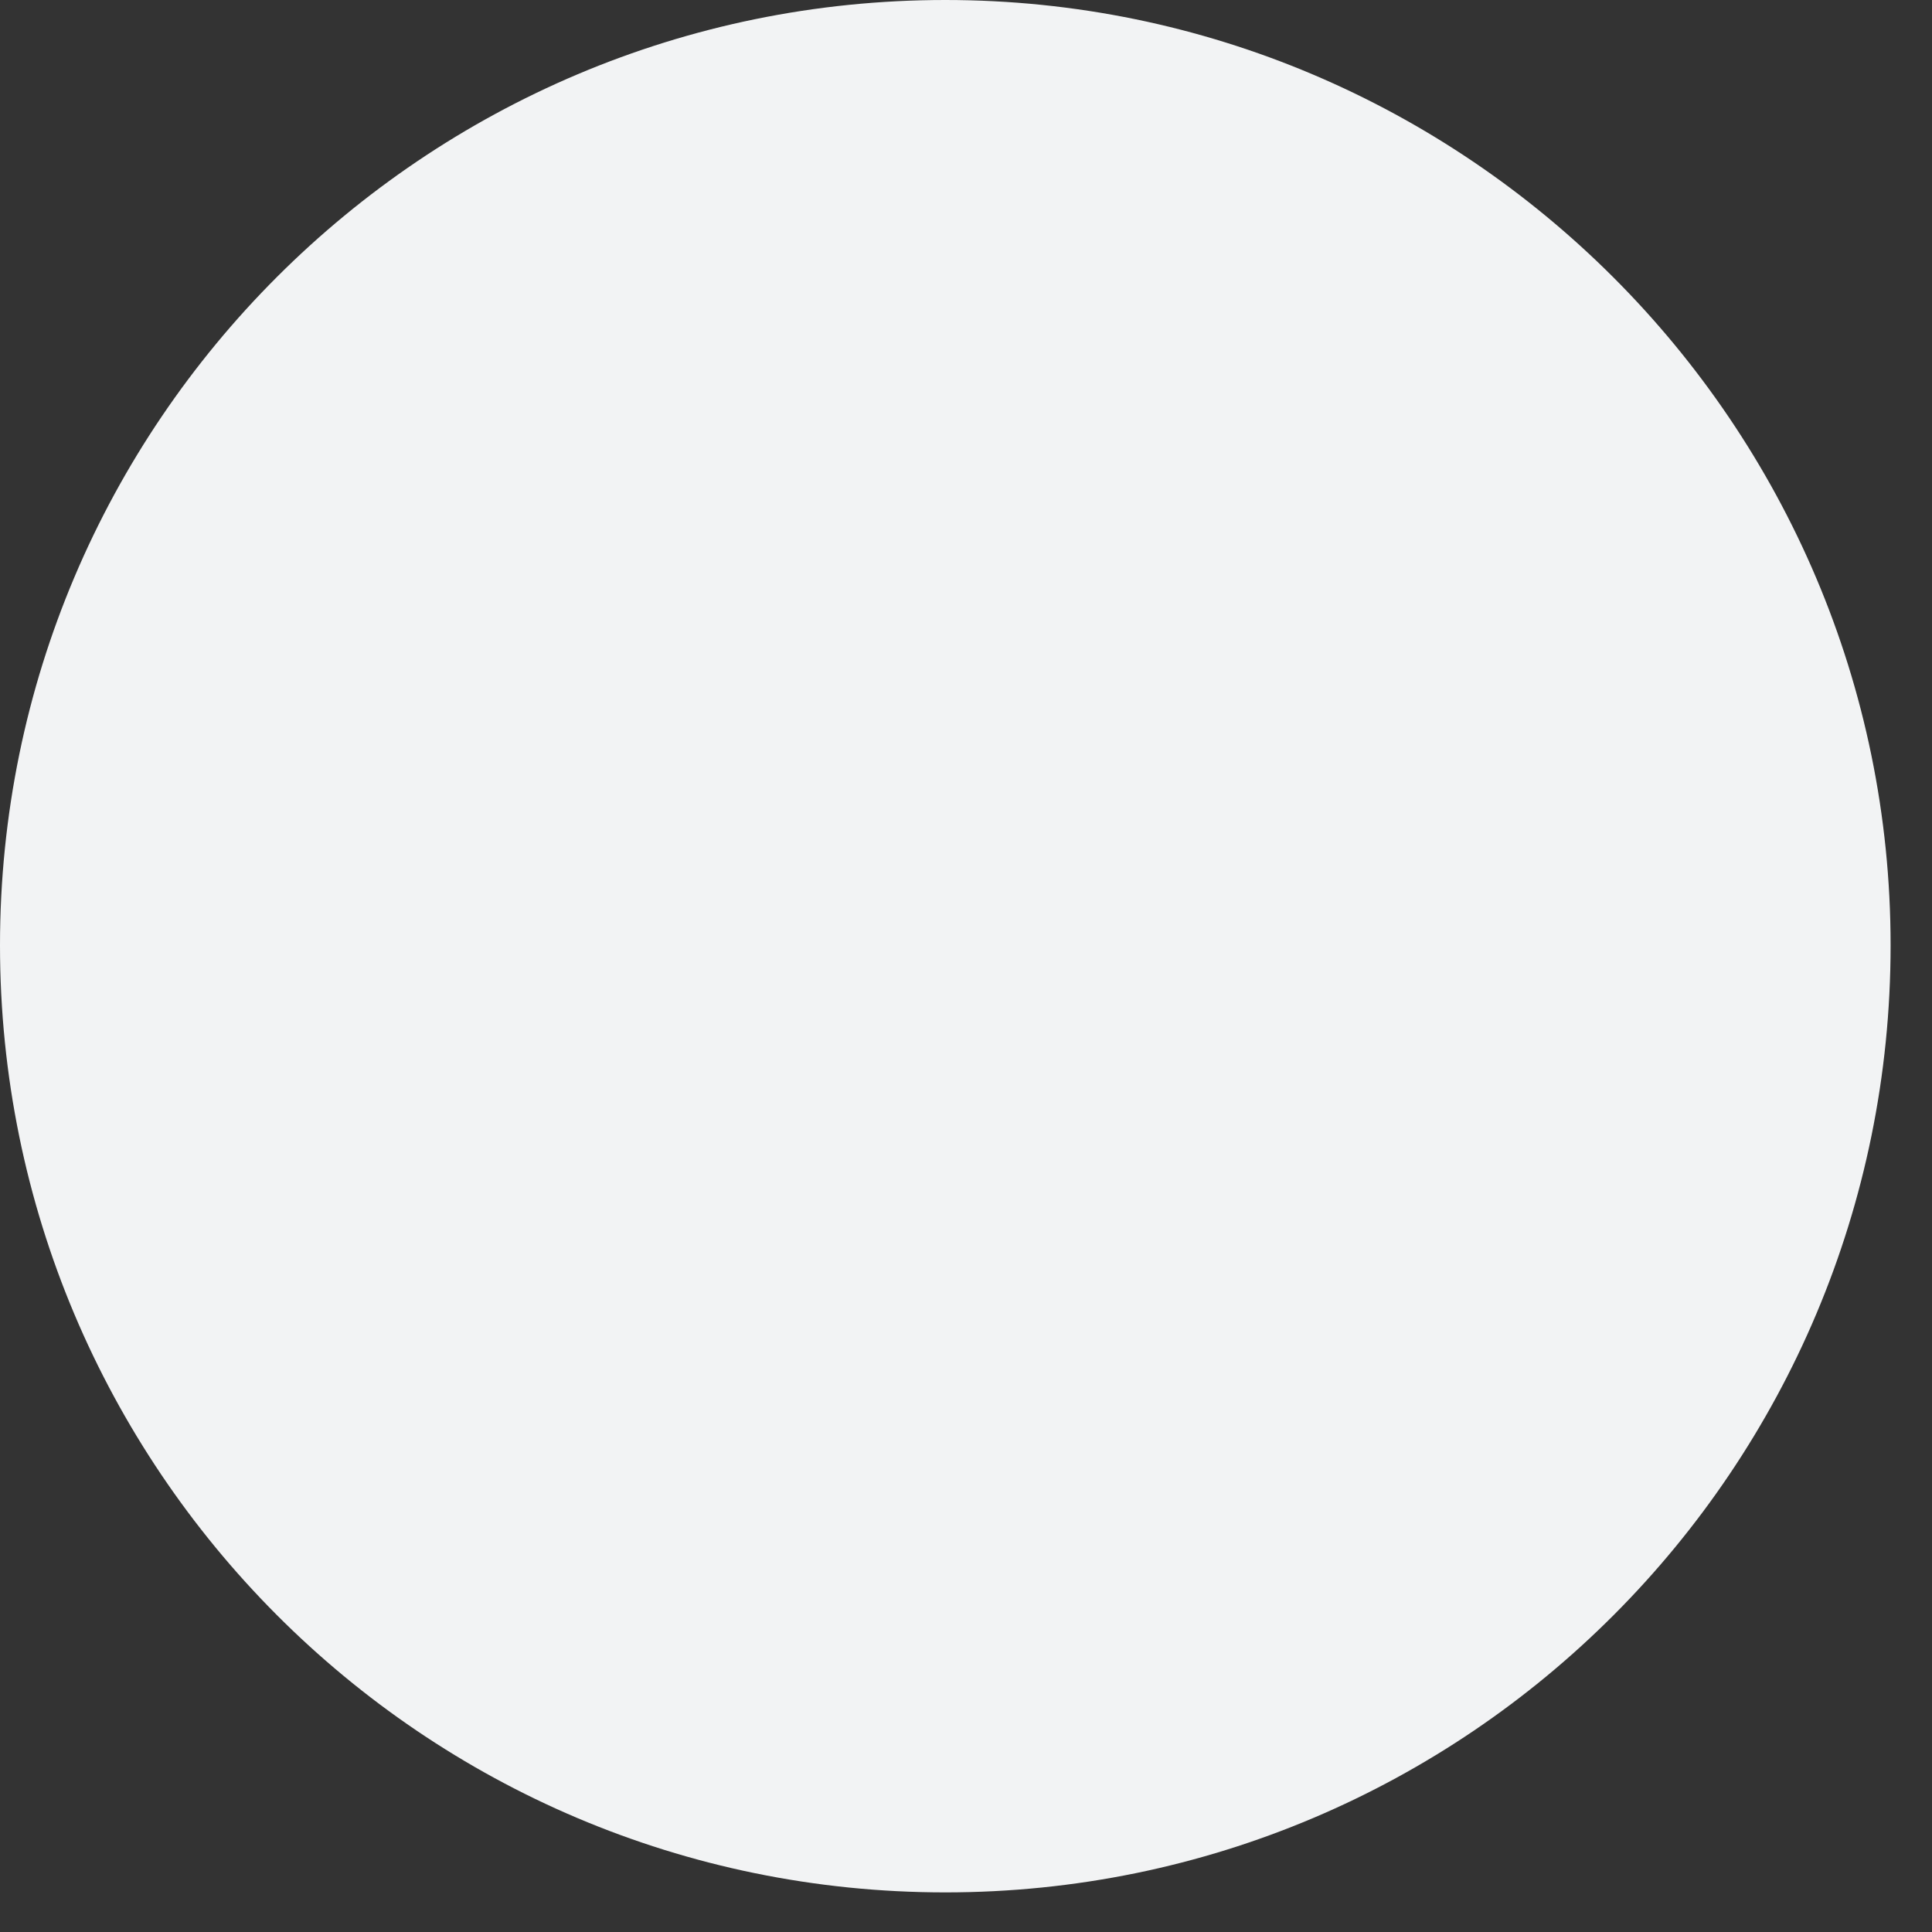 <?xml version="1.0" encoding="utf-8"?>
<svg xmlns="http://www.w3.org/2000/svg" fill="none" height="100%" overflow="visible" preserveAspectRatio="none" style="display: block;" viewBox="0 0 14 14" width="100%">
<rect x="0" y="0" width="14" height="14" fill="#333333" stroke="none"/>
<path d="M13.7 6.85C13.7 10.637 10.637 13.713 6.85 13.713C3.062 13.713 0 10.637 0 6.85C0 3.062 3.075 0 6.85 0C10.625 0 13.7 3.075 13.7 6.85Z" fill="#F2F3F4" id="Vector"/>
</svg>